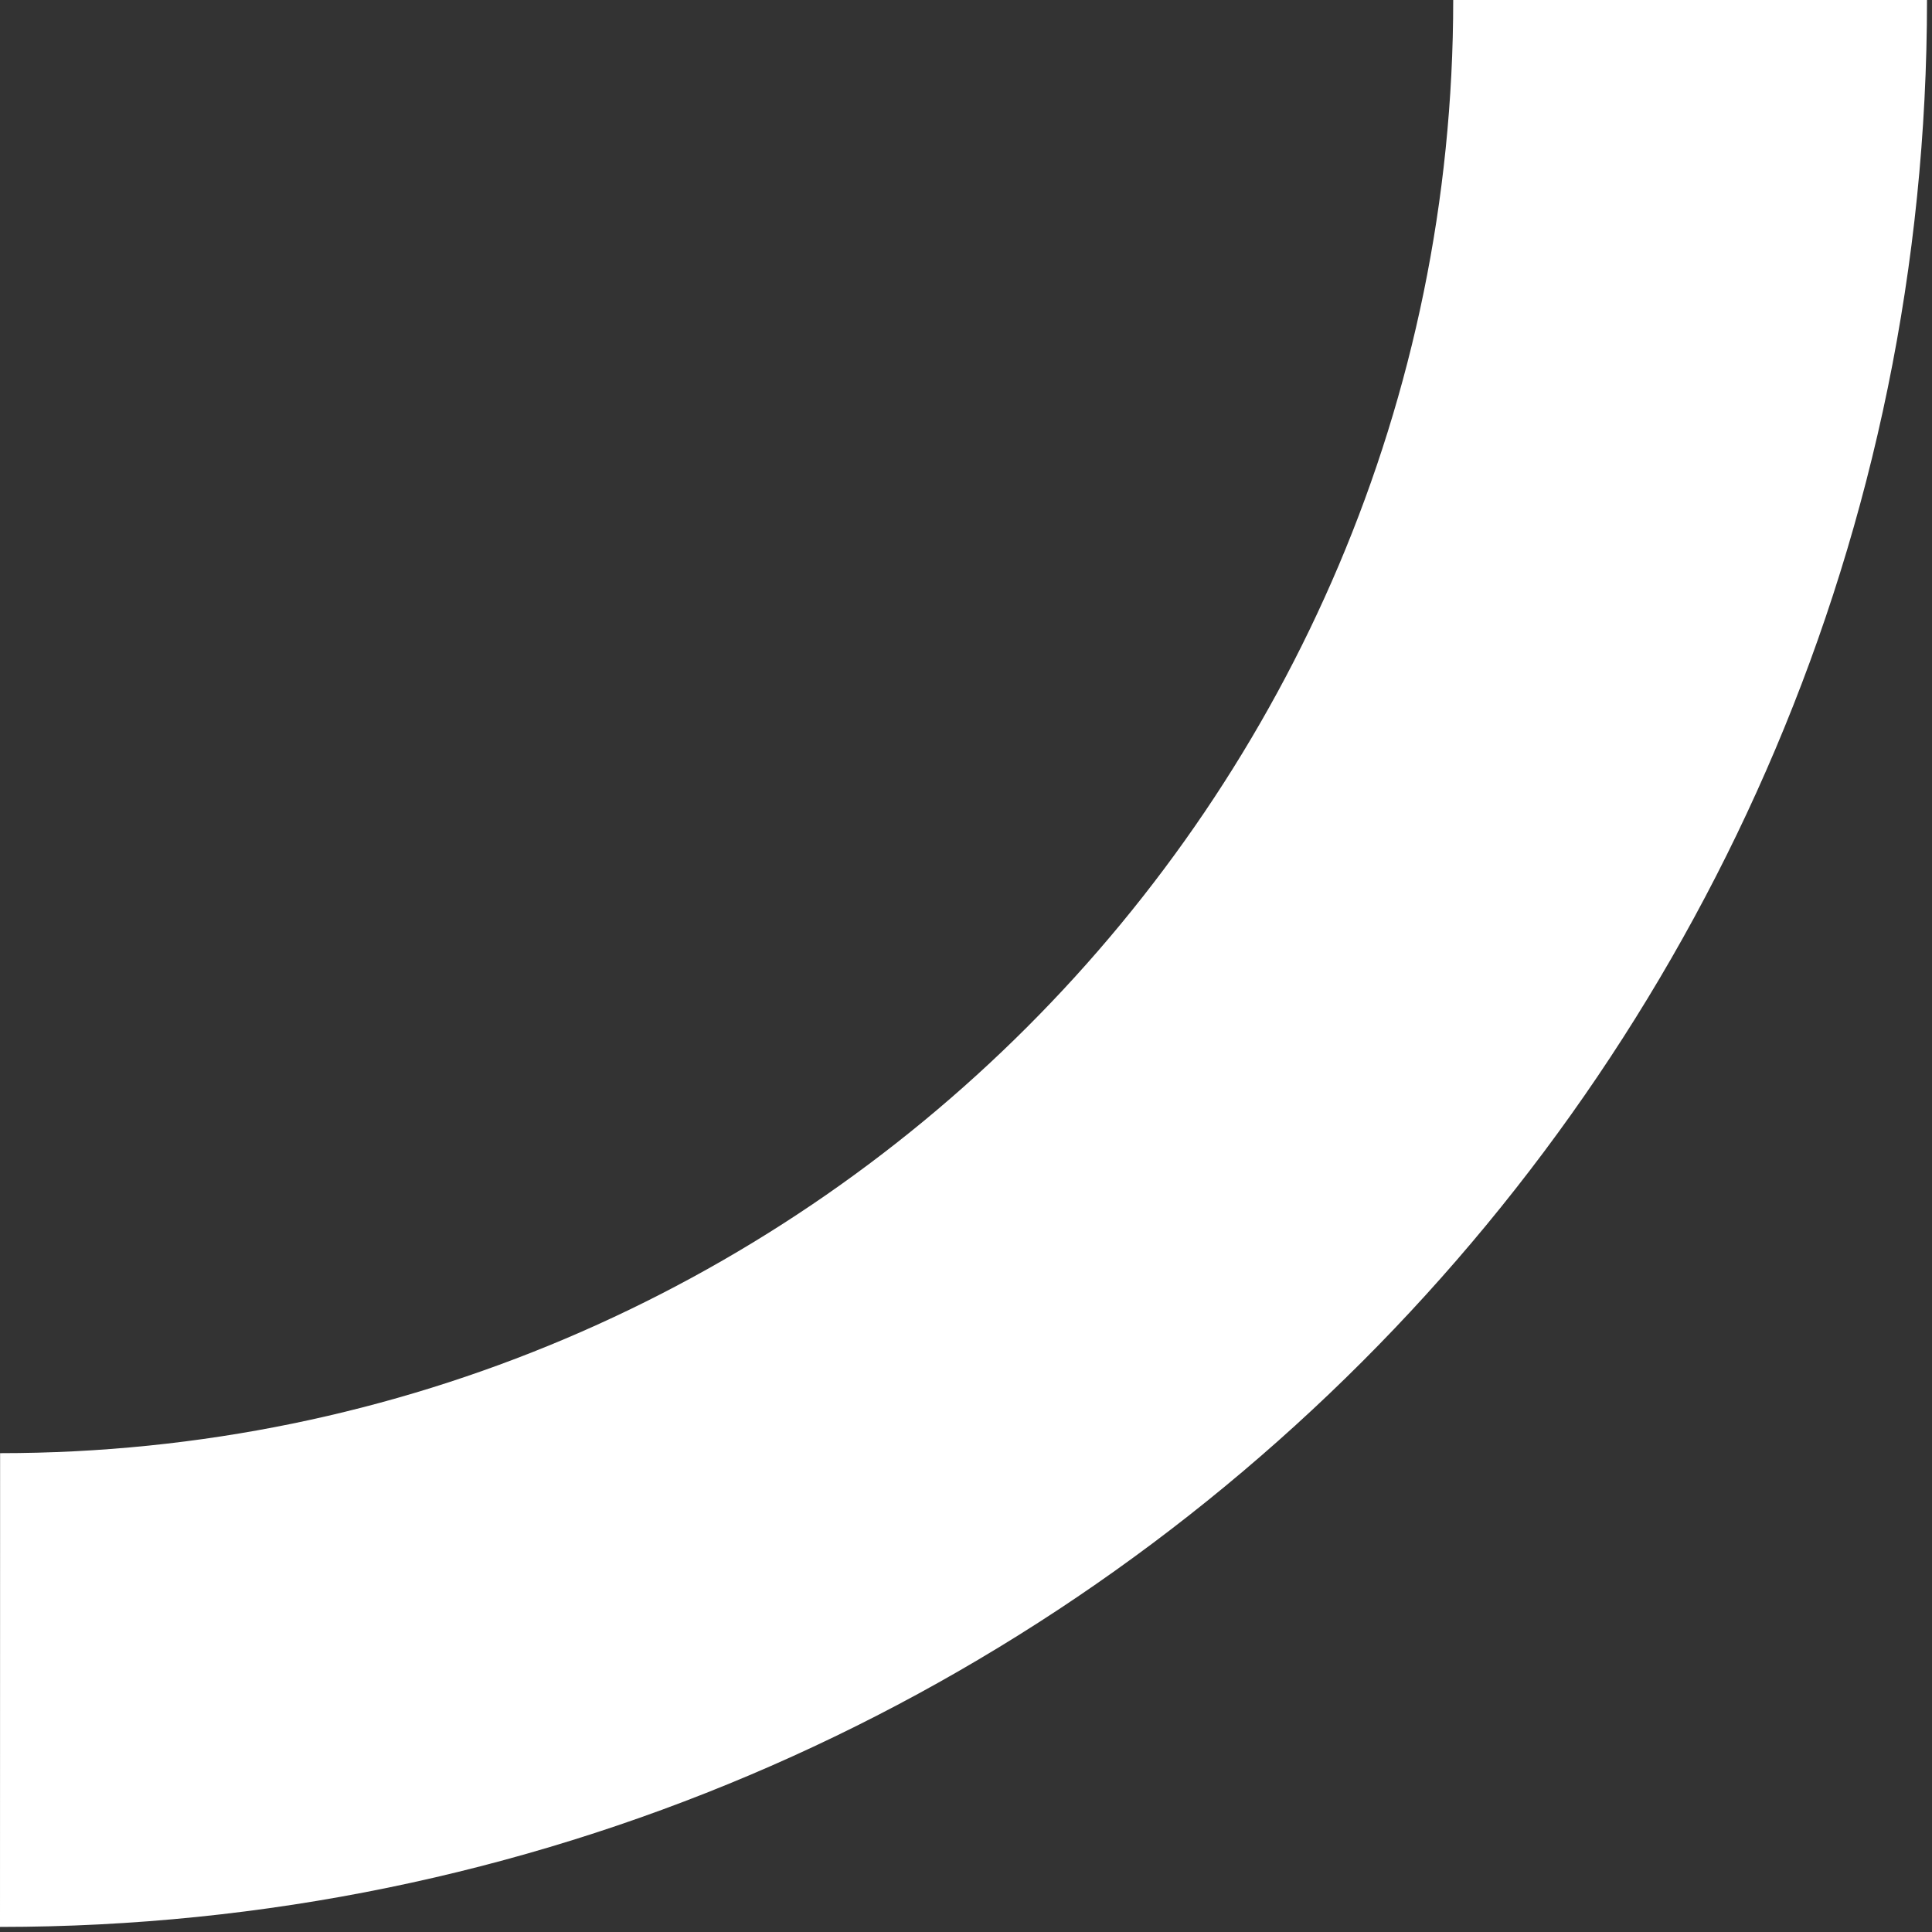 <svg xmlns="http://www.w3.org/2000/svg" width="348" height="348" viewBox="0 0 348 348"><rect x="0" y="0" width="348" height="348" fill="#333333" stroke="none"/><path d="M0 347.086h.037C191.414 347.067 347.1 191.368 347.1 0h-85.341c0 144.328-117.413 261.741-261.741 261.75" fill="#fff"/></svg>